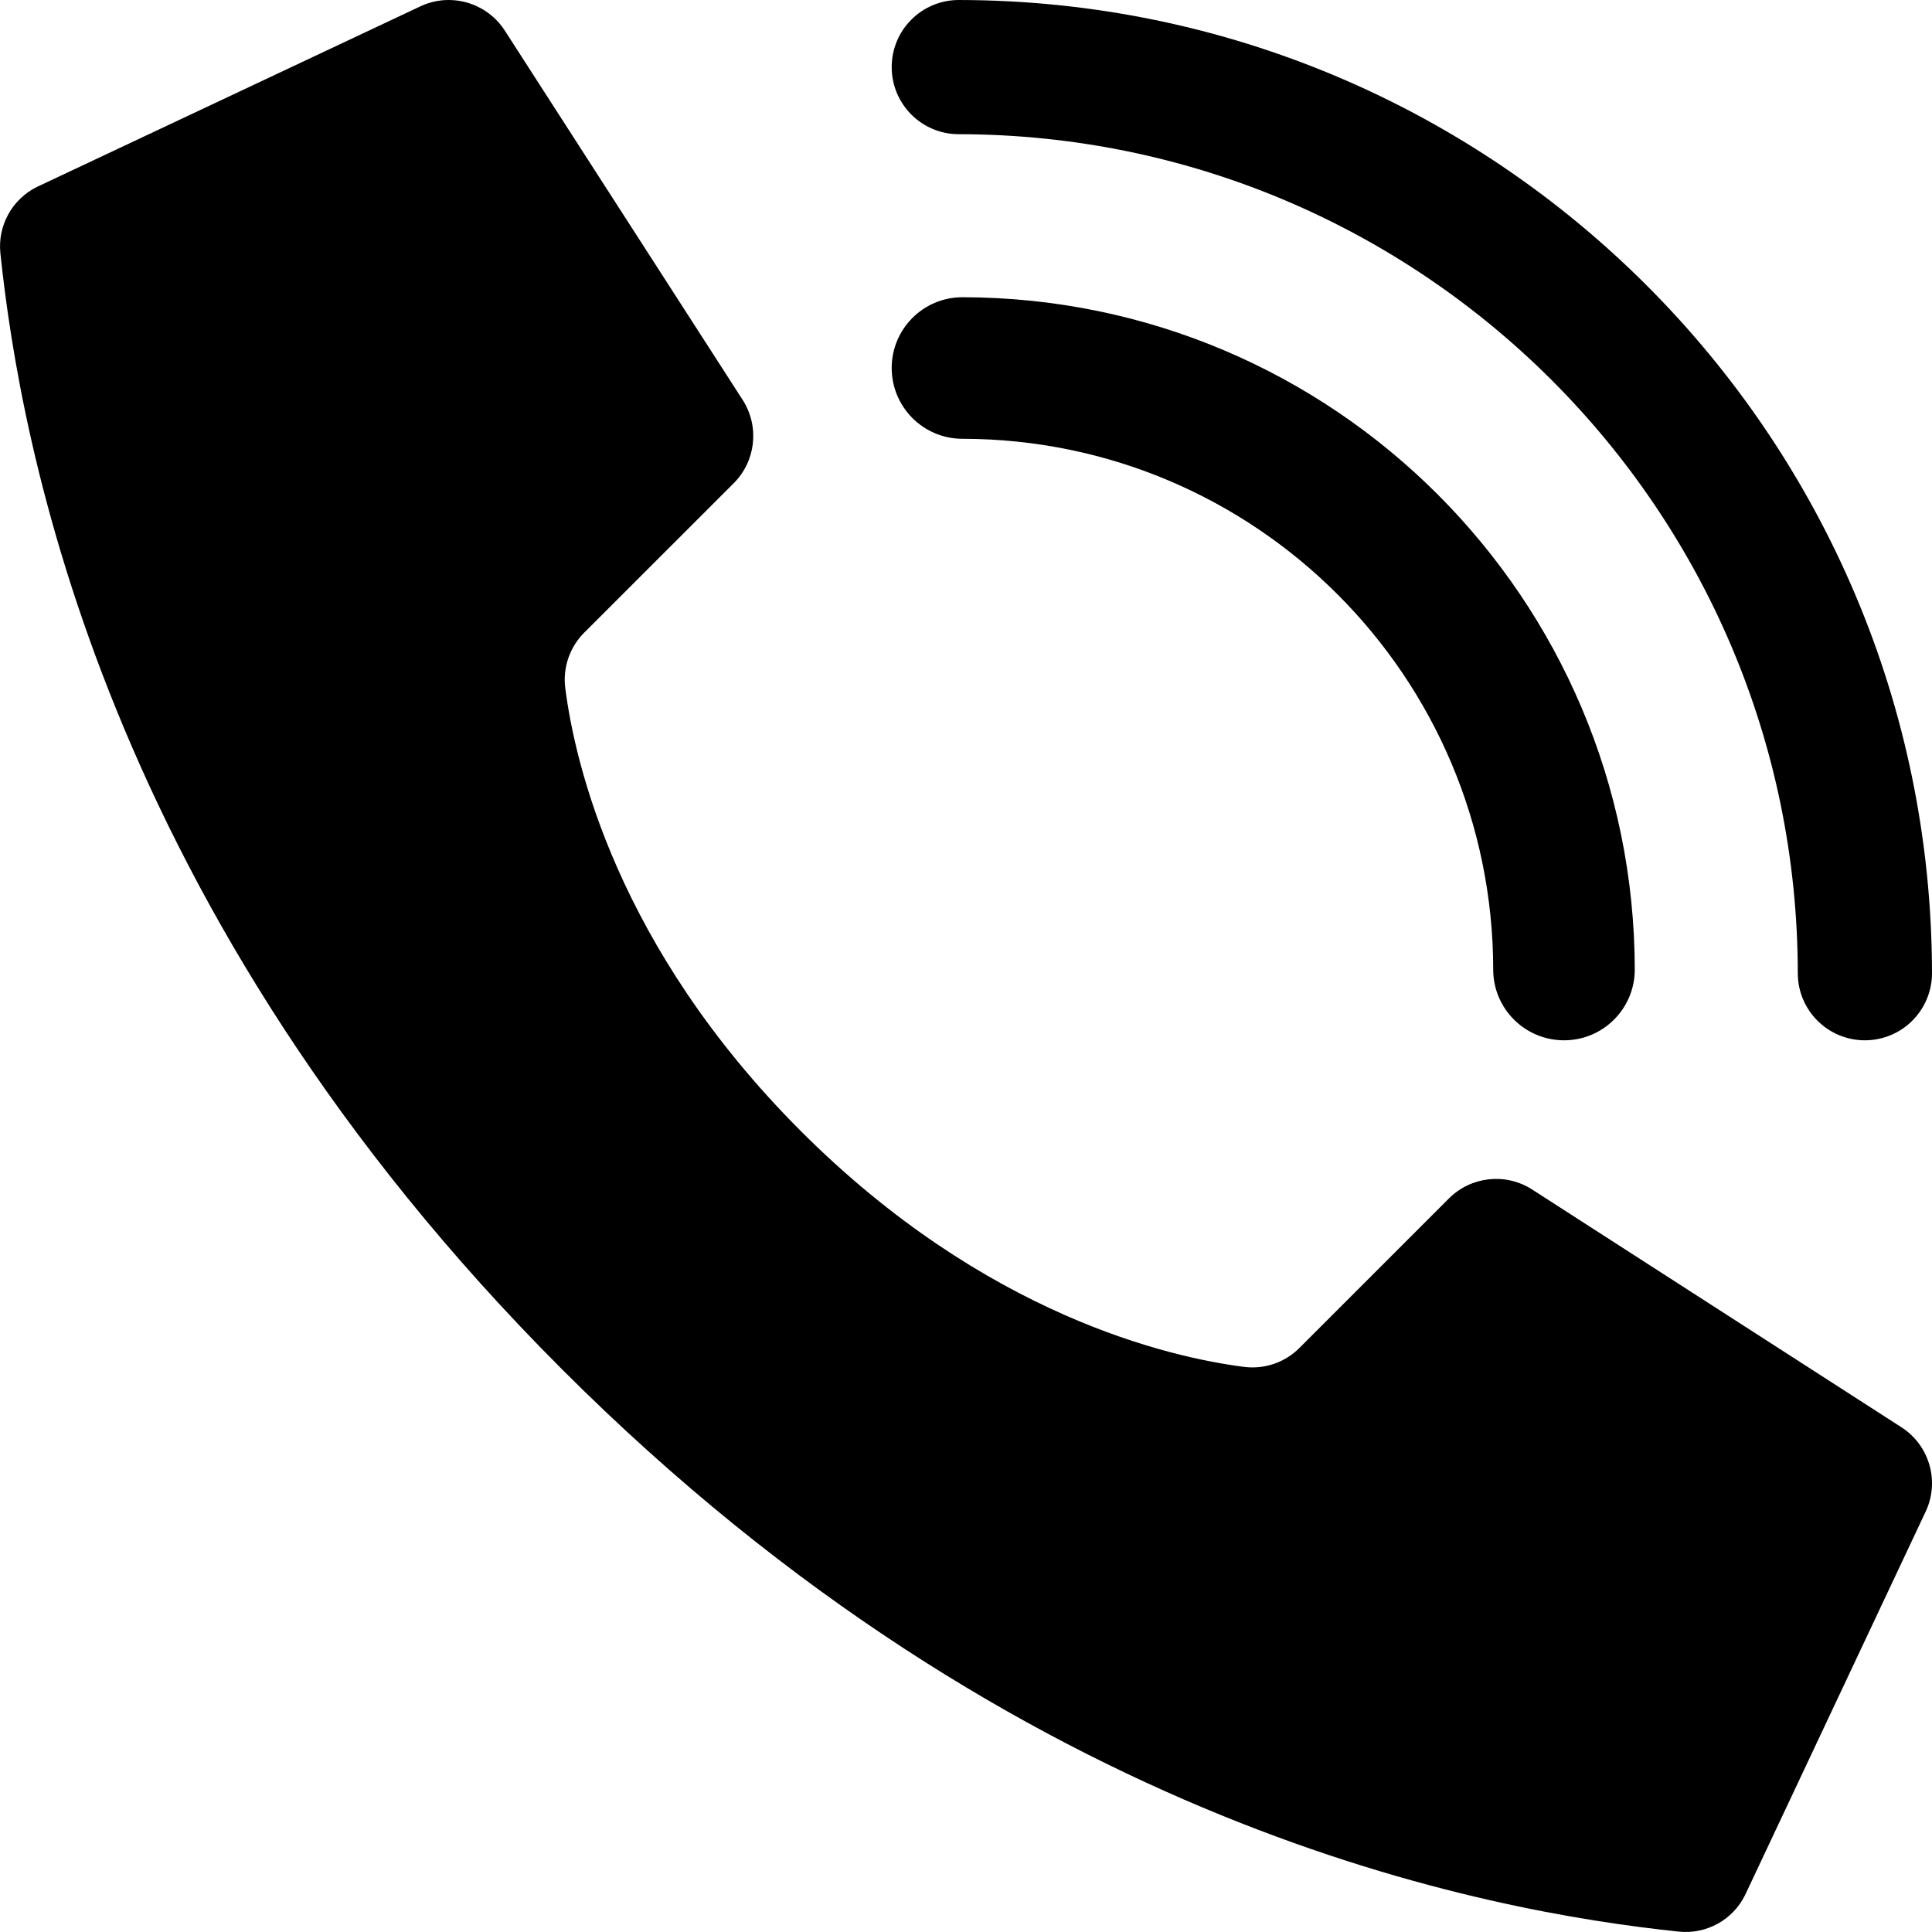 <svg width="26" height="26" viewBox="0 0 26 26" fill="none" xmlns="http://www.w3.org/2000/svg">
<path d="M10.779 15.223C8.295 12.739 7.734 10.254 7.607 9.259C7.572 8.984 7.667 8.708 7.864 8.512L9.874 6.503C10.17 6.207 10.222 5.747 10.001 5.392L6.8 0.422C6.554 0.03 6.051 -0.112 5.637 0.095L0.498 2.515C0.164 2.68 -0.033 3.035 0.005 3.407C0.274 5.964 1.389 12.252 7.568 18.432C13.748 24.611 20.034 25.726 22.594 25.995C22.965 26.033 23.32 25.837 23.485 25.502L25.905 20.363C26.112 19.95 25.971 19.448 25.58 19.202L20.61 16.002C20.255 15.78 19.795 15.833 19.499 16.128L17.489 18.138C17.294 18.335 17.018 18.43 16.743 18.395C15.748 18.268 13.263 17.707 10.779 15.223Z" fill="currentColor"/>
<path d="M21.048 14C20.522 14 20.095 13.574 20.095 13.048C20.091 9.105 16.895 5.909 12.952 5.905C12.426 5.905 12 5.478 12 4.952C12 4.426 12.426 4 12.952 4C17.947 4.006 21.994 8.053 22 13.048C22 13.574 21.574 14 21.048 14Z" fill="currentColor"/>
<path d="M25.097 14C24.598 14 24.194 13.596 24.194 13.097C24.187 6.864 19.136 1.813 12.903 1.806C12.404 1.806 12 1.402 12 0.903C12 0.404 12.404 0 12.903 0C20.133 0.008 25.992 5.867 26 13.097C26 13.336 25.905 13.566 25.735 13.736C25.566 13.905 25.336 14 25.097 14Z" fill="currentColor"/>
</svg>

